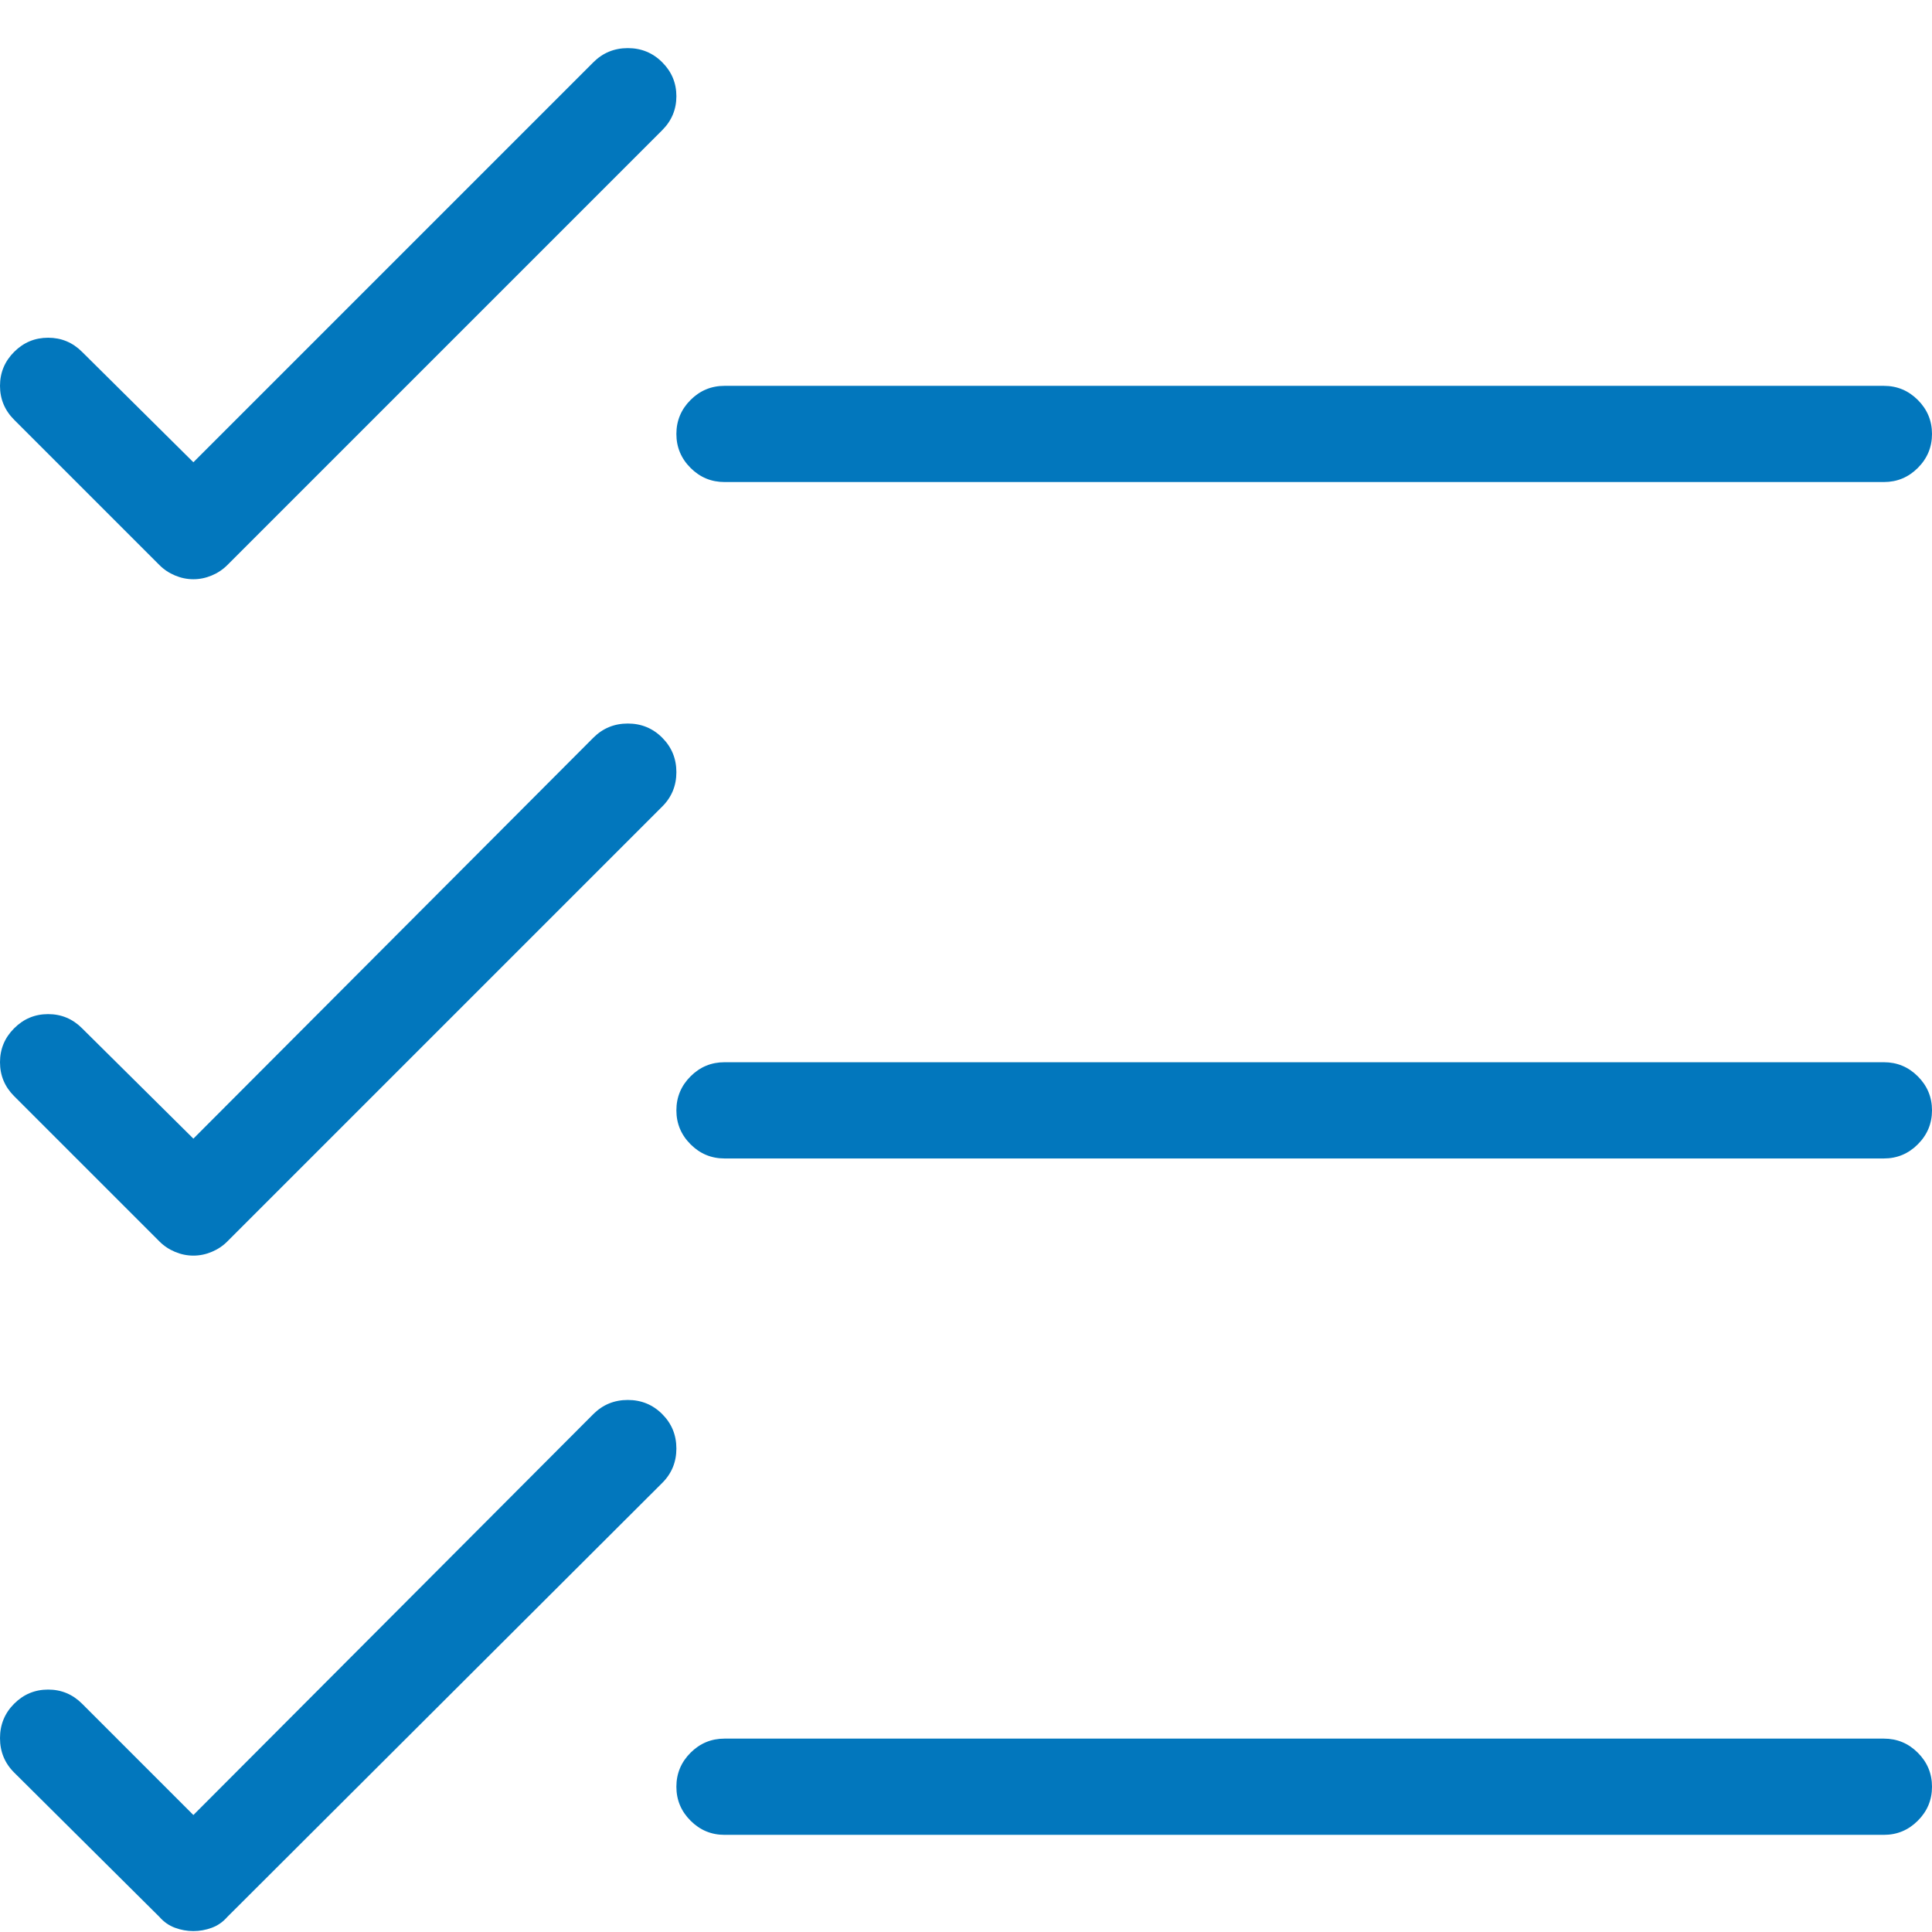<?xml version="1.0" encoding="utf-8"?>
<svg width="42" height="42" viewBox="0 0 42 42" fill="none" xmlns="http://www.w3.org/2000/svg">
  <path d="M4.204 12.592Q3.999 12.592 3.804 12.51Q3.609 12.428 3.466 12.284L0.308 9.126Q0 8.818 0 8.388Q0 7.957 0.308 7.649Q0.615 7.342 1.046 7.342Q1.477 7.342 1.784 7.649L4.204 10.049L12.899 1.354Q13.207 1.046 13.648 1.046Q14.089 1.046 14.396 1.354Q14.704 1.661 14.704 2.092Q14.704 2.522 14.396 2.83L4.942 12.284Q4.799 12.428 4.604 12.51Q4.409 12.592 4.204 12.592ZM40.954 10.479L15.75 10.479Q15.319 10.479 15.012 10.172Q14.704 9.864 14.704 9.434Q14.704 9.003 15.012 8.695Q15.319 8.388 15.75 8.388L40.954 8.388Q41.385 8.388 41.692 8.695Q42 9.003 42 9.434Q42 9.864 41.692 10.172Q41.385 10.479 40.954 10.479ZM4.204 27.296Q3.999 27.296 3.804 27.214Q3.609 27.132 3.466 26.988L0.308 23.83Q0 23.523 0 23.092Q0 22.661 0.308 22.354Q0.615 22.046 1.046 22.046Q1.477 22.046 1.784 22.354L4.204 24.753L12.899 16.037Q13.207 15.729 13.648 15.729Q14.089 15.729 14.396 16.037Q14.704 16.345 14.704 16.786Q14.704 17.227 14.396 17.534L4.942 26.988Q4.799 27.132 4.604 27.214Q4.409 27.296 4.204 27.296ZM40.954 25.184L15.75 25.184Q15.319 25.184 15.012 24.876Q14.704 24.568 14.704 24.138Q14.704 23.707 15.012 23.399Q15.319 23.092 15.75 23.092L40.954 23.092Q41.385 23.092 41.692 23.399Q42 23.707 42 24.138Q42 24.568 41.692 24.876Q41.385 25.184 40.954 25.184ZM4.204 41.98Q3.999 41.98 3.804 41.908Q3.609 41.836 3.466 41.672L0.308 38.534Q0 38.227 0 37.786Q0 37.345 0.308 37.037Q0.615 36.73 1.046 36.73Q1.477 36.73 1.784 37.037L4.204 39.457L12.899 30.741Q13.207 30.434 13.648 30.434Q14.089 30.434 14.396 30.741Q14.704 31.049 14.704 31.49Q14.704 31.931 14.396 32.238L4.942 41.672Q4.799 41.836 4.604 41.908Q4.409 41.98 4.204 41.98ZM40.954 39.888L15.75 39.888Q15.319 39.888 15.012 39.58Q14.704 39.273 14.704 38.842Q14.704 38.411 15.012 38.103Q15.319 37.796 15.75 37.796L40.954 37.796Q41.385 37.796 41.692 38.103Q42 38.411 42 38.842Q42 39.273 41.692 39.58Q41.385 39.888 40.954 39.888Z" fill="#0277BD" />
</svg>